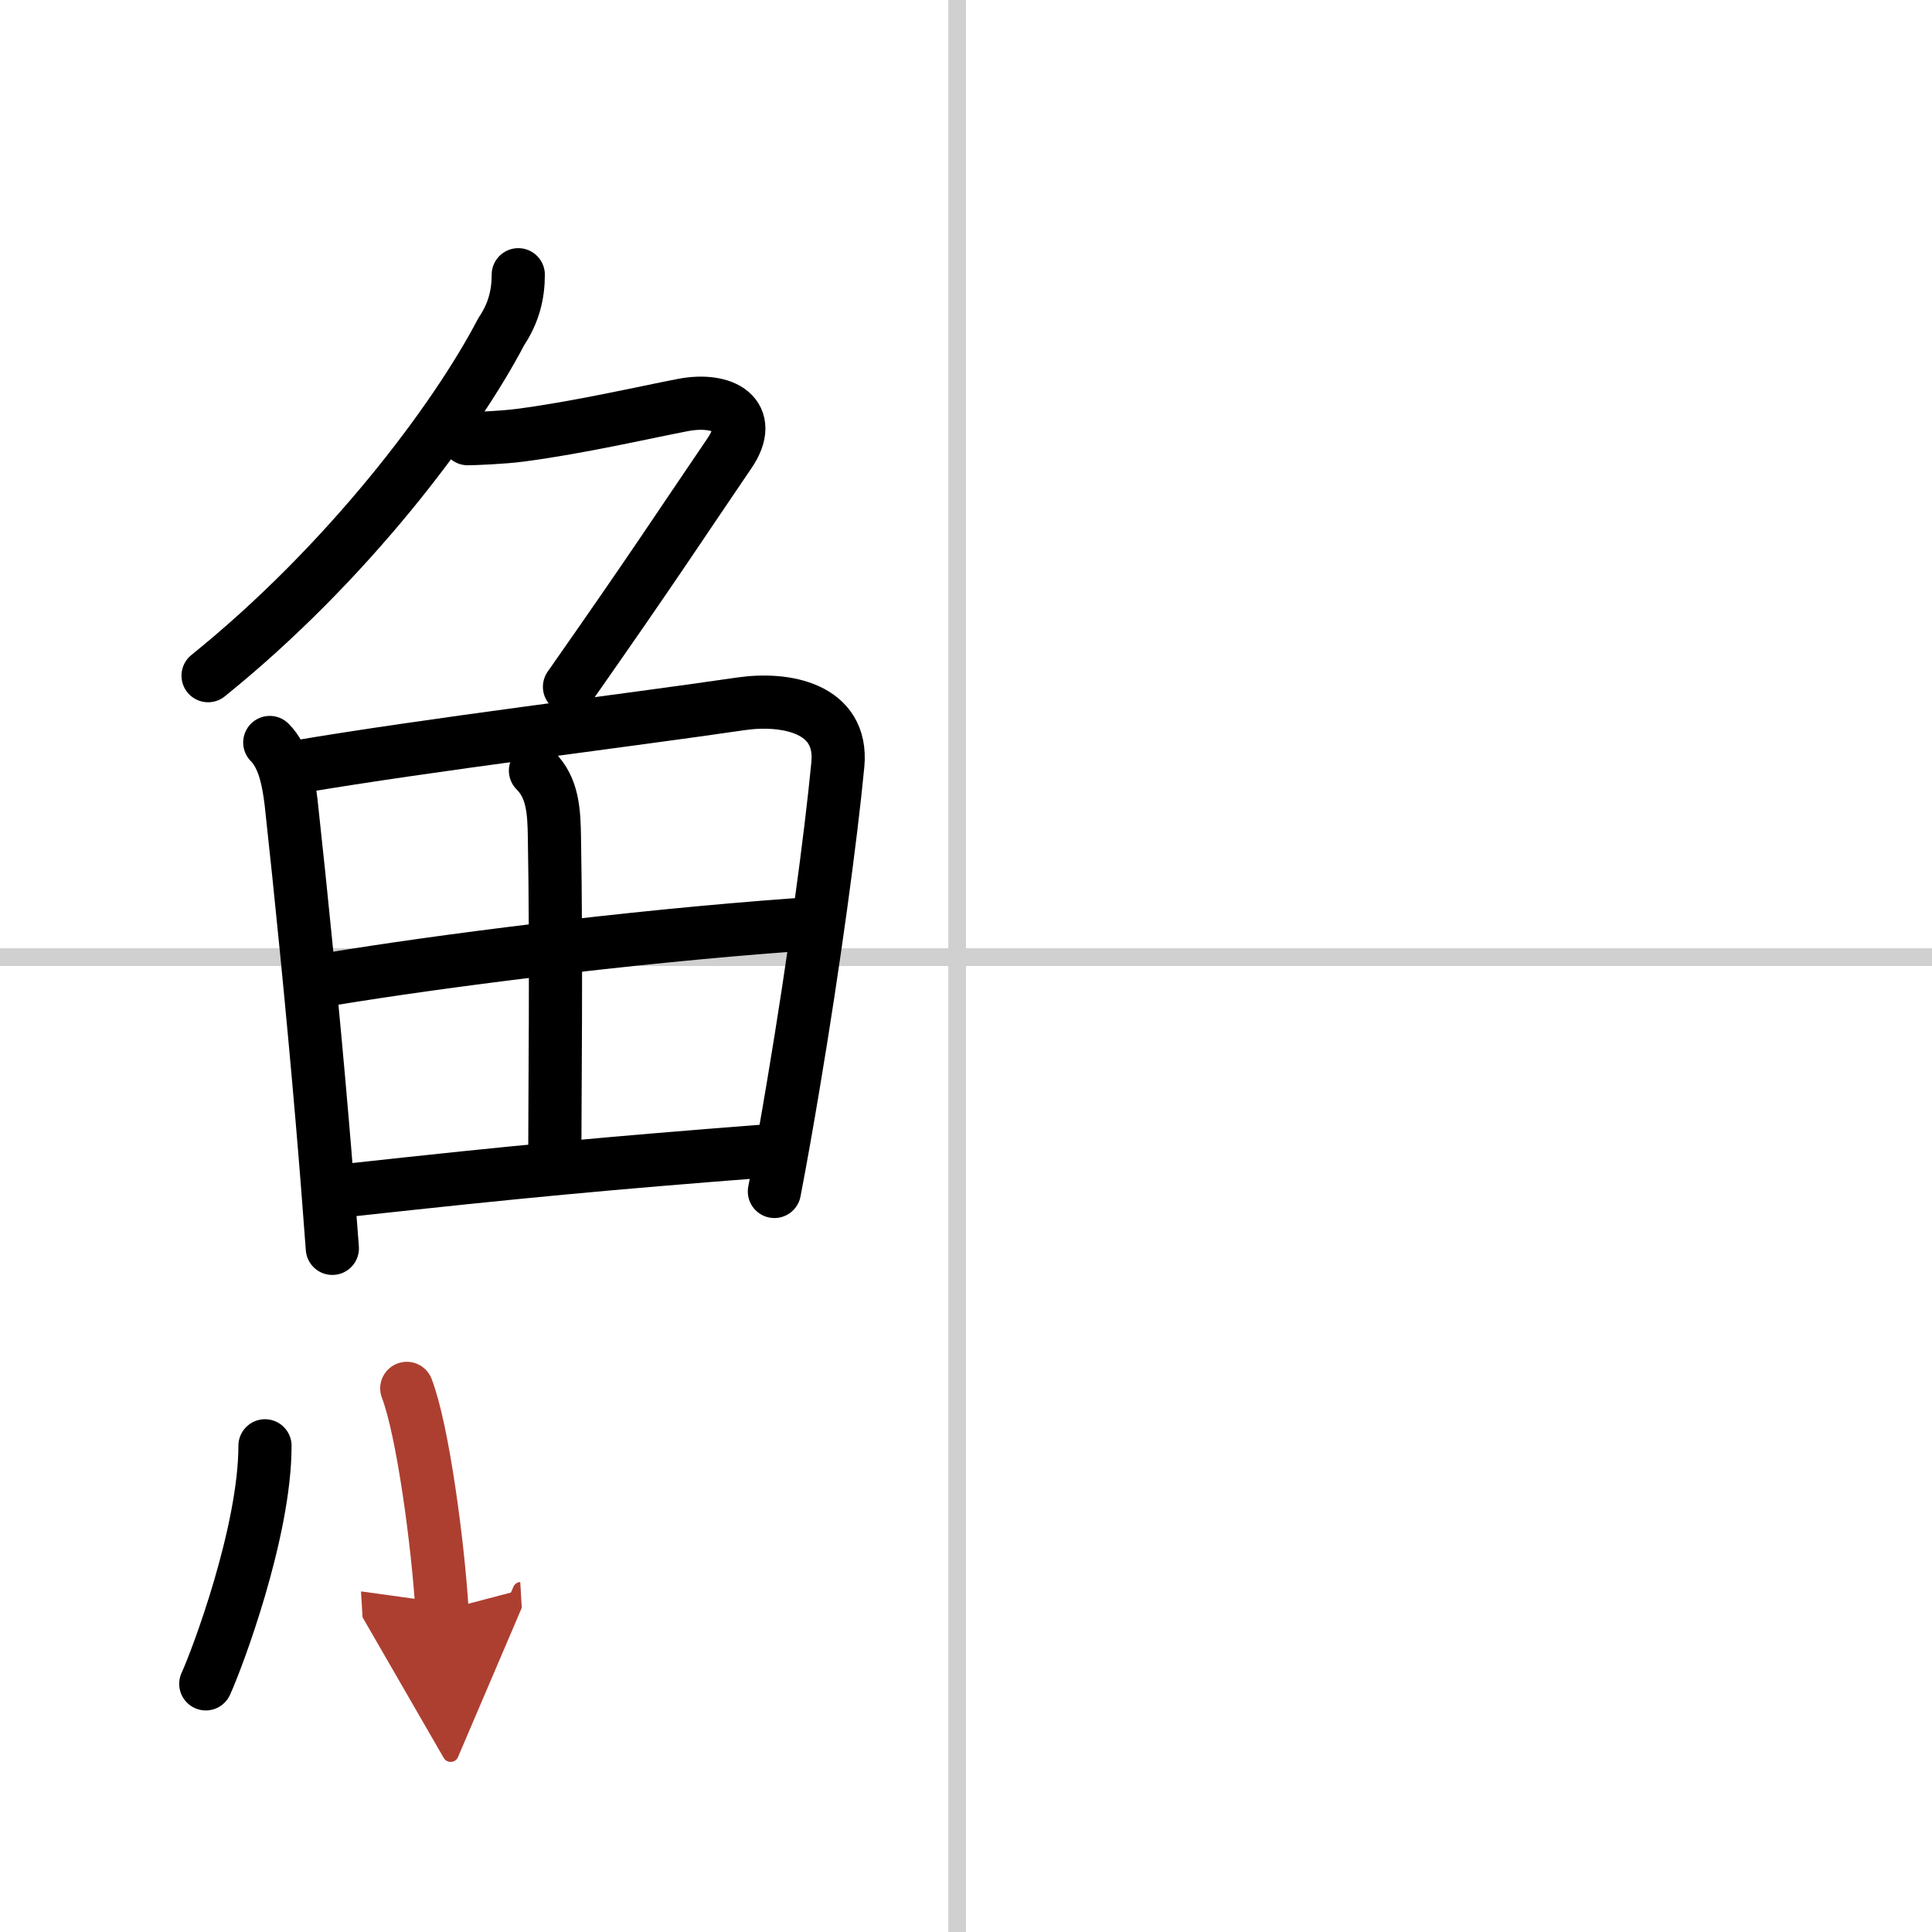 <svg width="400" height="400" viewBox="0 0 109 109" xmlns="http://www.w3.org/2000/svg"><defs><marker id="a" markerWidth="4" orient="auto" refX="1" refY="5" viewBox="0 0 10 10"><polyline points="0 0 10 5 0 10 1 5" fill="#ad3f31" stroke="#ad3f31"/></marker></defs><g fill="none" stroke="#000" stroke-linecap="round" stroke-linejoin="round" stroke-width="3"><rect width="100%" height="100%" fill="#fff" stroke="#fff"/><line x1="54" x2="54" y2="109" stroke="#d0d0d0" stroke-width="1"/><line x2="109" y1="54" y2="54" stroke="#d0d0d0" stroke-width="1"/><path d="m29.24 15.5c0 1.12-0.26 2.17-0.96 3.21-2.61 5.01-8.72 13.11-16.54 19.41"/><path d="m26.39 24.75c0.35 0 2.03-0.07 2.92-0.19 3.27-0.42 7.04-1.29 9.22-1.71 2.3-0.44 4.09 0.58 2.62 2.73-3.05 4.48-4.04 6.06-9.02 13.17"/><path d="m15.22 41.89c0.82 0.82 1.06 2.22 1.2 3.35 0.58 5.3 1.23 11.79 1.75 17.88 0.22 2.54 0.41 5.02 0.58 7.31"/><path d="m16.76 43.27c7.49-1.27 18.42-2.59 25.03-3.56 2.53-0.37 5.78 0.23 5.48 3.42-0.39 4.1-1.36 11.24-2.5 18.02-0.35 2.09-0.71 4.15-1.08 6.07"/><path d="m30.21 43.48c0.97 0.97 1.05 2.26 1.07 3.79 0.12 6.73 0.02 14.77 0.02 18.1"/><path d="m18.69 55.23c5.94-0.98 16.56-2.36 26.25-3.06"/><path d="m19.65 67.15c9.66-1.06 14.73-1.53 23.39-2.2"/><path d="m14.95 81.57c0 4.86-2.7 12.04-3.34 13.43"/><path d="m22.95 78.33c0.91 2.36 1.77 8.87 1.99 12.54" marker-end="url(#a)" stroke="#ad3f31"/></g></svg>

